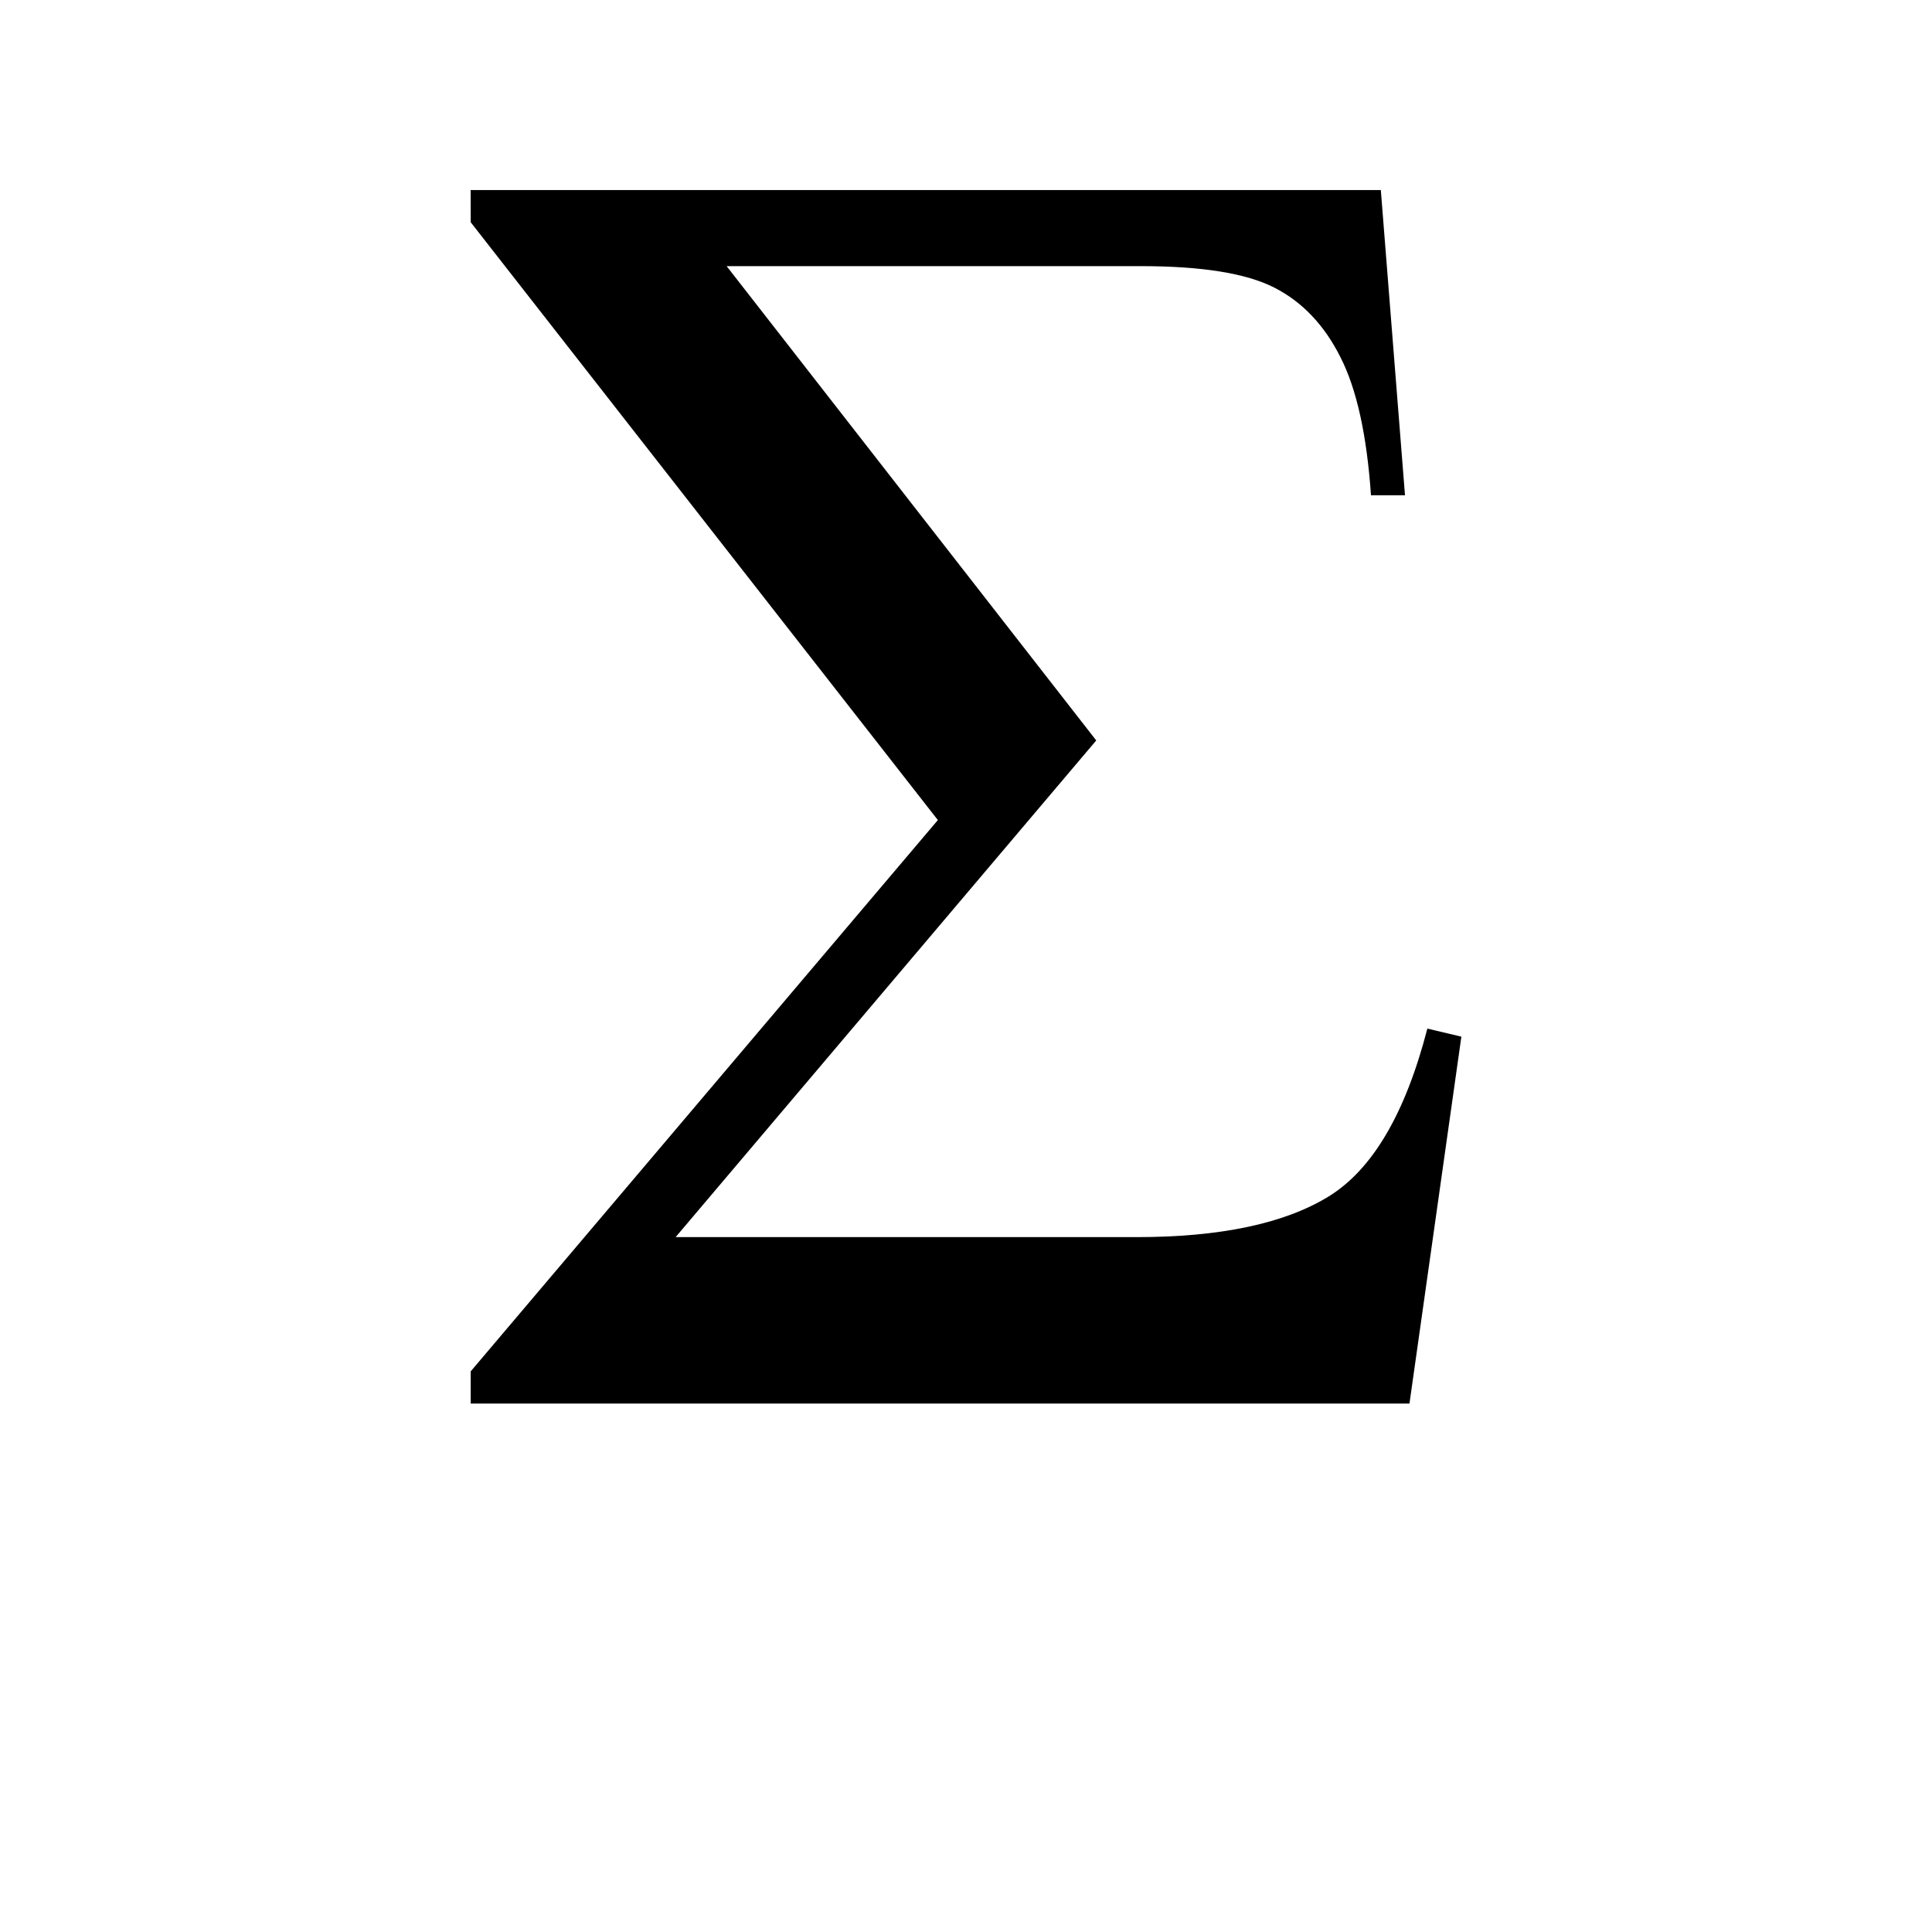 <?xml version="1.0" encoding="UTF-8"?>
<svg width="400" height="400" version="1.1" xmlns="http://www.w3.org/2000/svg">
 <path d="m97.445 39.352h188.44l5.003 63.182h-7.041q-1.297-18.714-6.3-28.534-5.003-10.006-13.711-14.452-8.708-4.447-27.607-4.447h-85.787l76.522 98.201-87.084 102.83h95.422q25.94 0 39.651-8.338 13.711-8.338 20.567-34.834l7.041 1.668-10.746 75.967h-194.36v-6.67l96.719-114.14-96.719-123.77z"/>
</svg>
